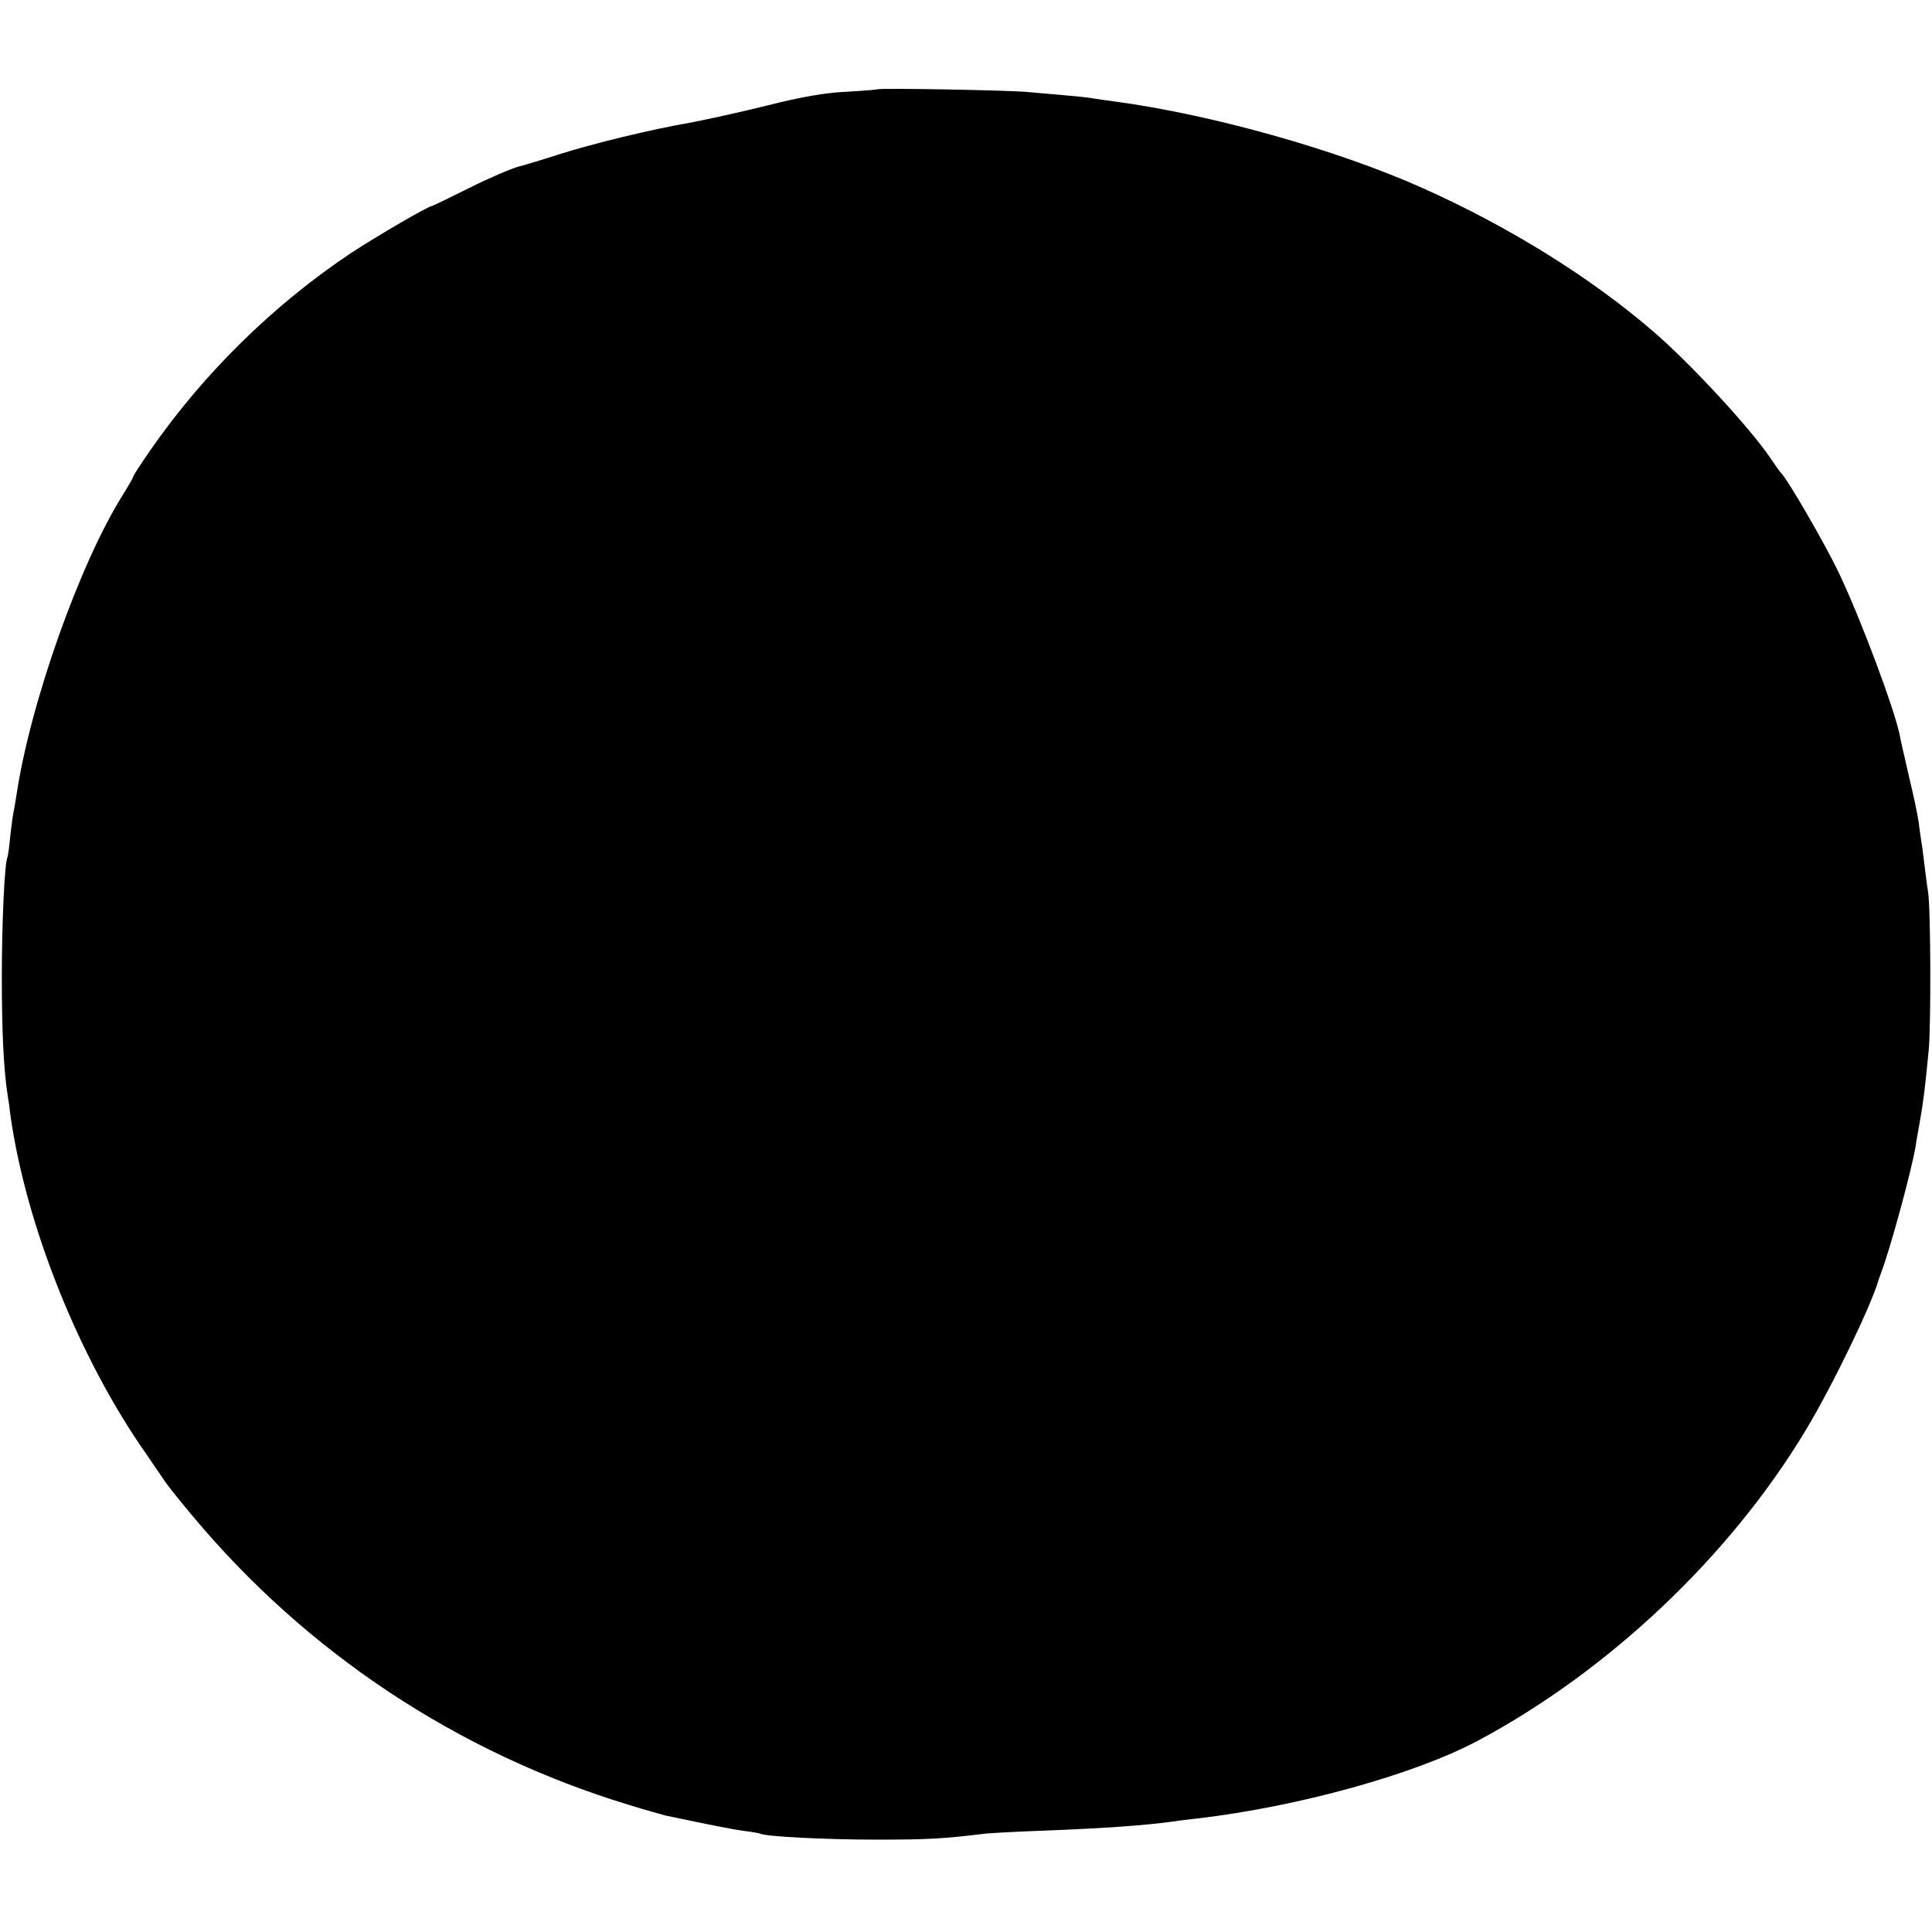 <?xml version="1.0" standalone="no"?>
<!DOCTYPE svg PUBLIC "-//W3C//DTD SVG 20010904//EN"
 "http://www.w3.org/TR/2001/REC-SVG-20010904/DTD/svg10.dtd">
<svg version="1.0" xmlns="http://www.w3.org/2000/svg"
 width="638pt" height="638pt" viewBox="0 0 638 638"
 preserveAspectRatio="xMidYMid meet">
<g transform="translate(0,638) scale(0.1,-0.1)"
fill="#000000" stroke="none">
<path d="M2898 6085 c-2 -1 -48 -5 -103 -8 -69 -3 -149 -17 -260 -45 -88 -22
-203 -47 -255 -57 -124 -21 -322 -69 -435 -105 -49 -16 -109 -34 -132 -40 -23
-6 -96 -37 -162 -70 -66 -33 -122 -60 -124 -60 -12 0 -183 -100 -267 -155
-255 -170 -486 -396 -663 -651 -31 -45 -57 -84 -57 -88 0 -3 -15 -29 -33 -58
-143 -226 -308 -692 -353 -996 -3 -20 -7 -44 -9 -52 -2 -8 -7 -44 -11 -80 -3
-36 -8 -67 -9 -70 -10 -16 -19 -222 -19 -395 0 -181 6 -306 19 -390 3 -16 7
-46 9 -65 51 -365 227 -806 450 -1123 22 -33 51 -74 62 -91 12 -17 52 -67 89
-111 378 -453 876 -783 1441 -955 55 -17 109 -32 120 -35 147 -31 217 -45 259
-51 28 -3 52 -8 55 -9 16 -10 219 -20 385 -20 171 0 221 3 360 20 22 2 112 7
200 10 198 8 326 17 420 30 17 3 53 7 80 10 332 39 715 145 924 256 432 230
834 610 1084 1026 89 148 219 417 241 498 2 6 6 17 9 25 30 79 99 333 113 415
1 11 8 48 14 82 12 68 16 103 29 233 8 84 7 467 -2 525 -3 17 -8 57 -12 90 -4
32 -8 66 -10 75 -1 8 -6 38 -9 65 -4 28 -19 97 -33 155 -13 58 -27 116 -29
130 -17 86 -128 383 -200 535 -47 99 -171 313 -194 335 -3 3 -18 24 -34 48
-68 100 -264 312 -386 417 -206 178 -476 346 -760 473 -285 128 -704 245
-1020 287 -25 3 -56 8 -70 10 -14 3 -54 7 -90 10 -36 3 -92 8 -125 11 -56 6
-492 14 -497 9z"/>
</g>
</svg>

